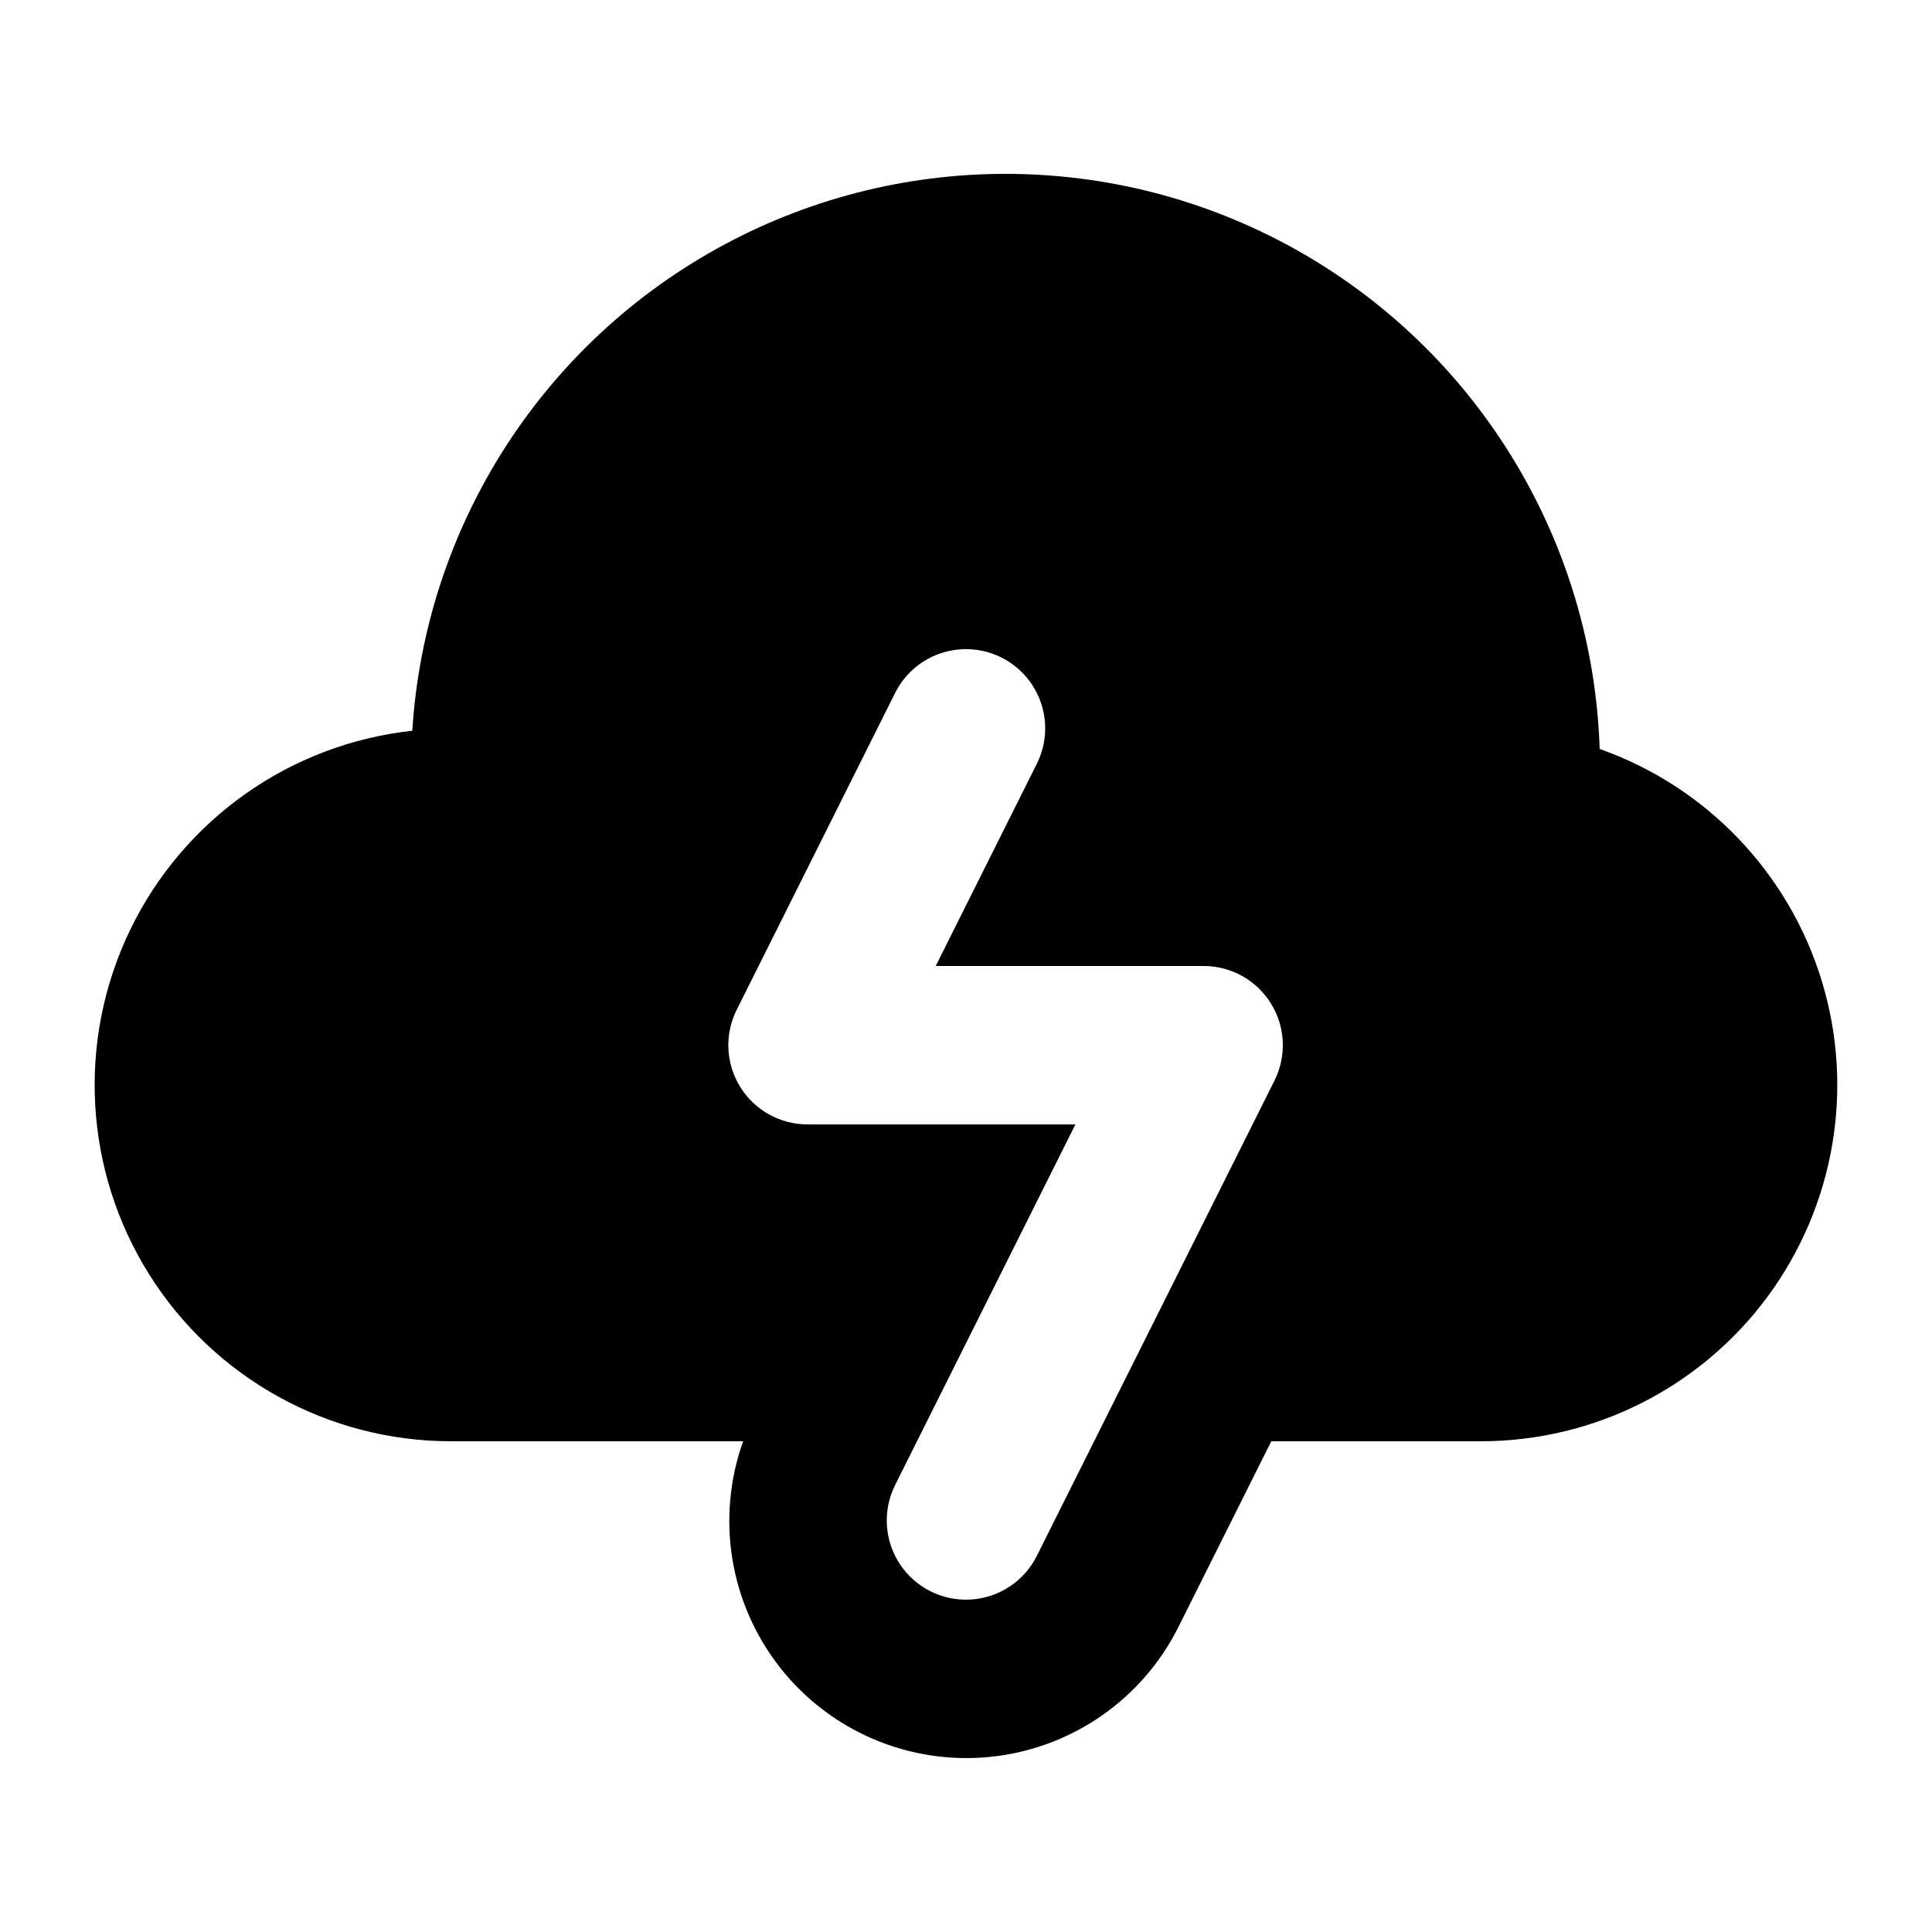 <?xml version="1.0" encoding="UTF-8"?>
<!-- Uploaded to: ICON Repo, www.svgrepo.com, Generator: ICON Repo Mixer Tools -->
<svg fill="#000000" width="800px" height="800px" version="1.1" viewBox="144 144 512 512" xmlns="http://www.w3.org/2000/svg">
 <path d="m567.93 342.48c-1.773-54.457-31.562-104.13-78.77-131.35-47.203-27.215-105.12-28.102-153.14-2.348-48.02 25.75-79.316 74.488-82.762 128.87-32.328 3.531-60.562 23.449-74.738 52.715-14.172 29.27-12.285 63.77 4.988 91.32 17.277 27.551 47.516 44.273 80.035 44.262h77.391c-7.25 20.301-3.59 42.898 9.703 59.867 13.289 16.973 34.348 25.945 55.793 23.773 21.445-2.176 40.281-15.188 49.895-34.48l24.578-49.16h55.535c29.949 0.012 58.129-14.188 75.941-38.262 17.812-24.078 23.148-55.176 14.383-83.812s-30.598-51.418-58.836-61.395zm-86.184 87.898-62.977 125.95h0.004c-3.356 6.711-10.035 11.117-17.523 11.566-7.484 0.449-14.645-3.129-18.777-9.387-4.133-6.262-4.609-14.25-1.254-20.957l47.781-95.57h-70.988c-7.277 0-14.035-3.769-17.859-9.957-3.828-6.191-4.176-13.918-0.918-20.426l41.984-83.969c3.352-6.707 10.031-11.117 17.52-11.566 7.488-0.449 14.645 3.129 18.777 9.391 4.133 6.258 4.609 14.246 1.258 20.953l-26.793 53.59h70.992c7.273-0.004 14.031 3.766 17.855 9.953 3.828 6.191 4.176 13.918 0.922 20.426z"/>
</svg>